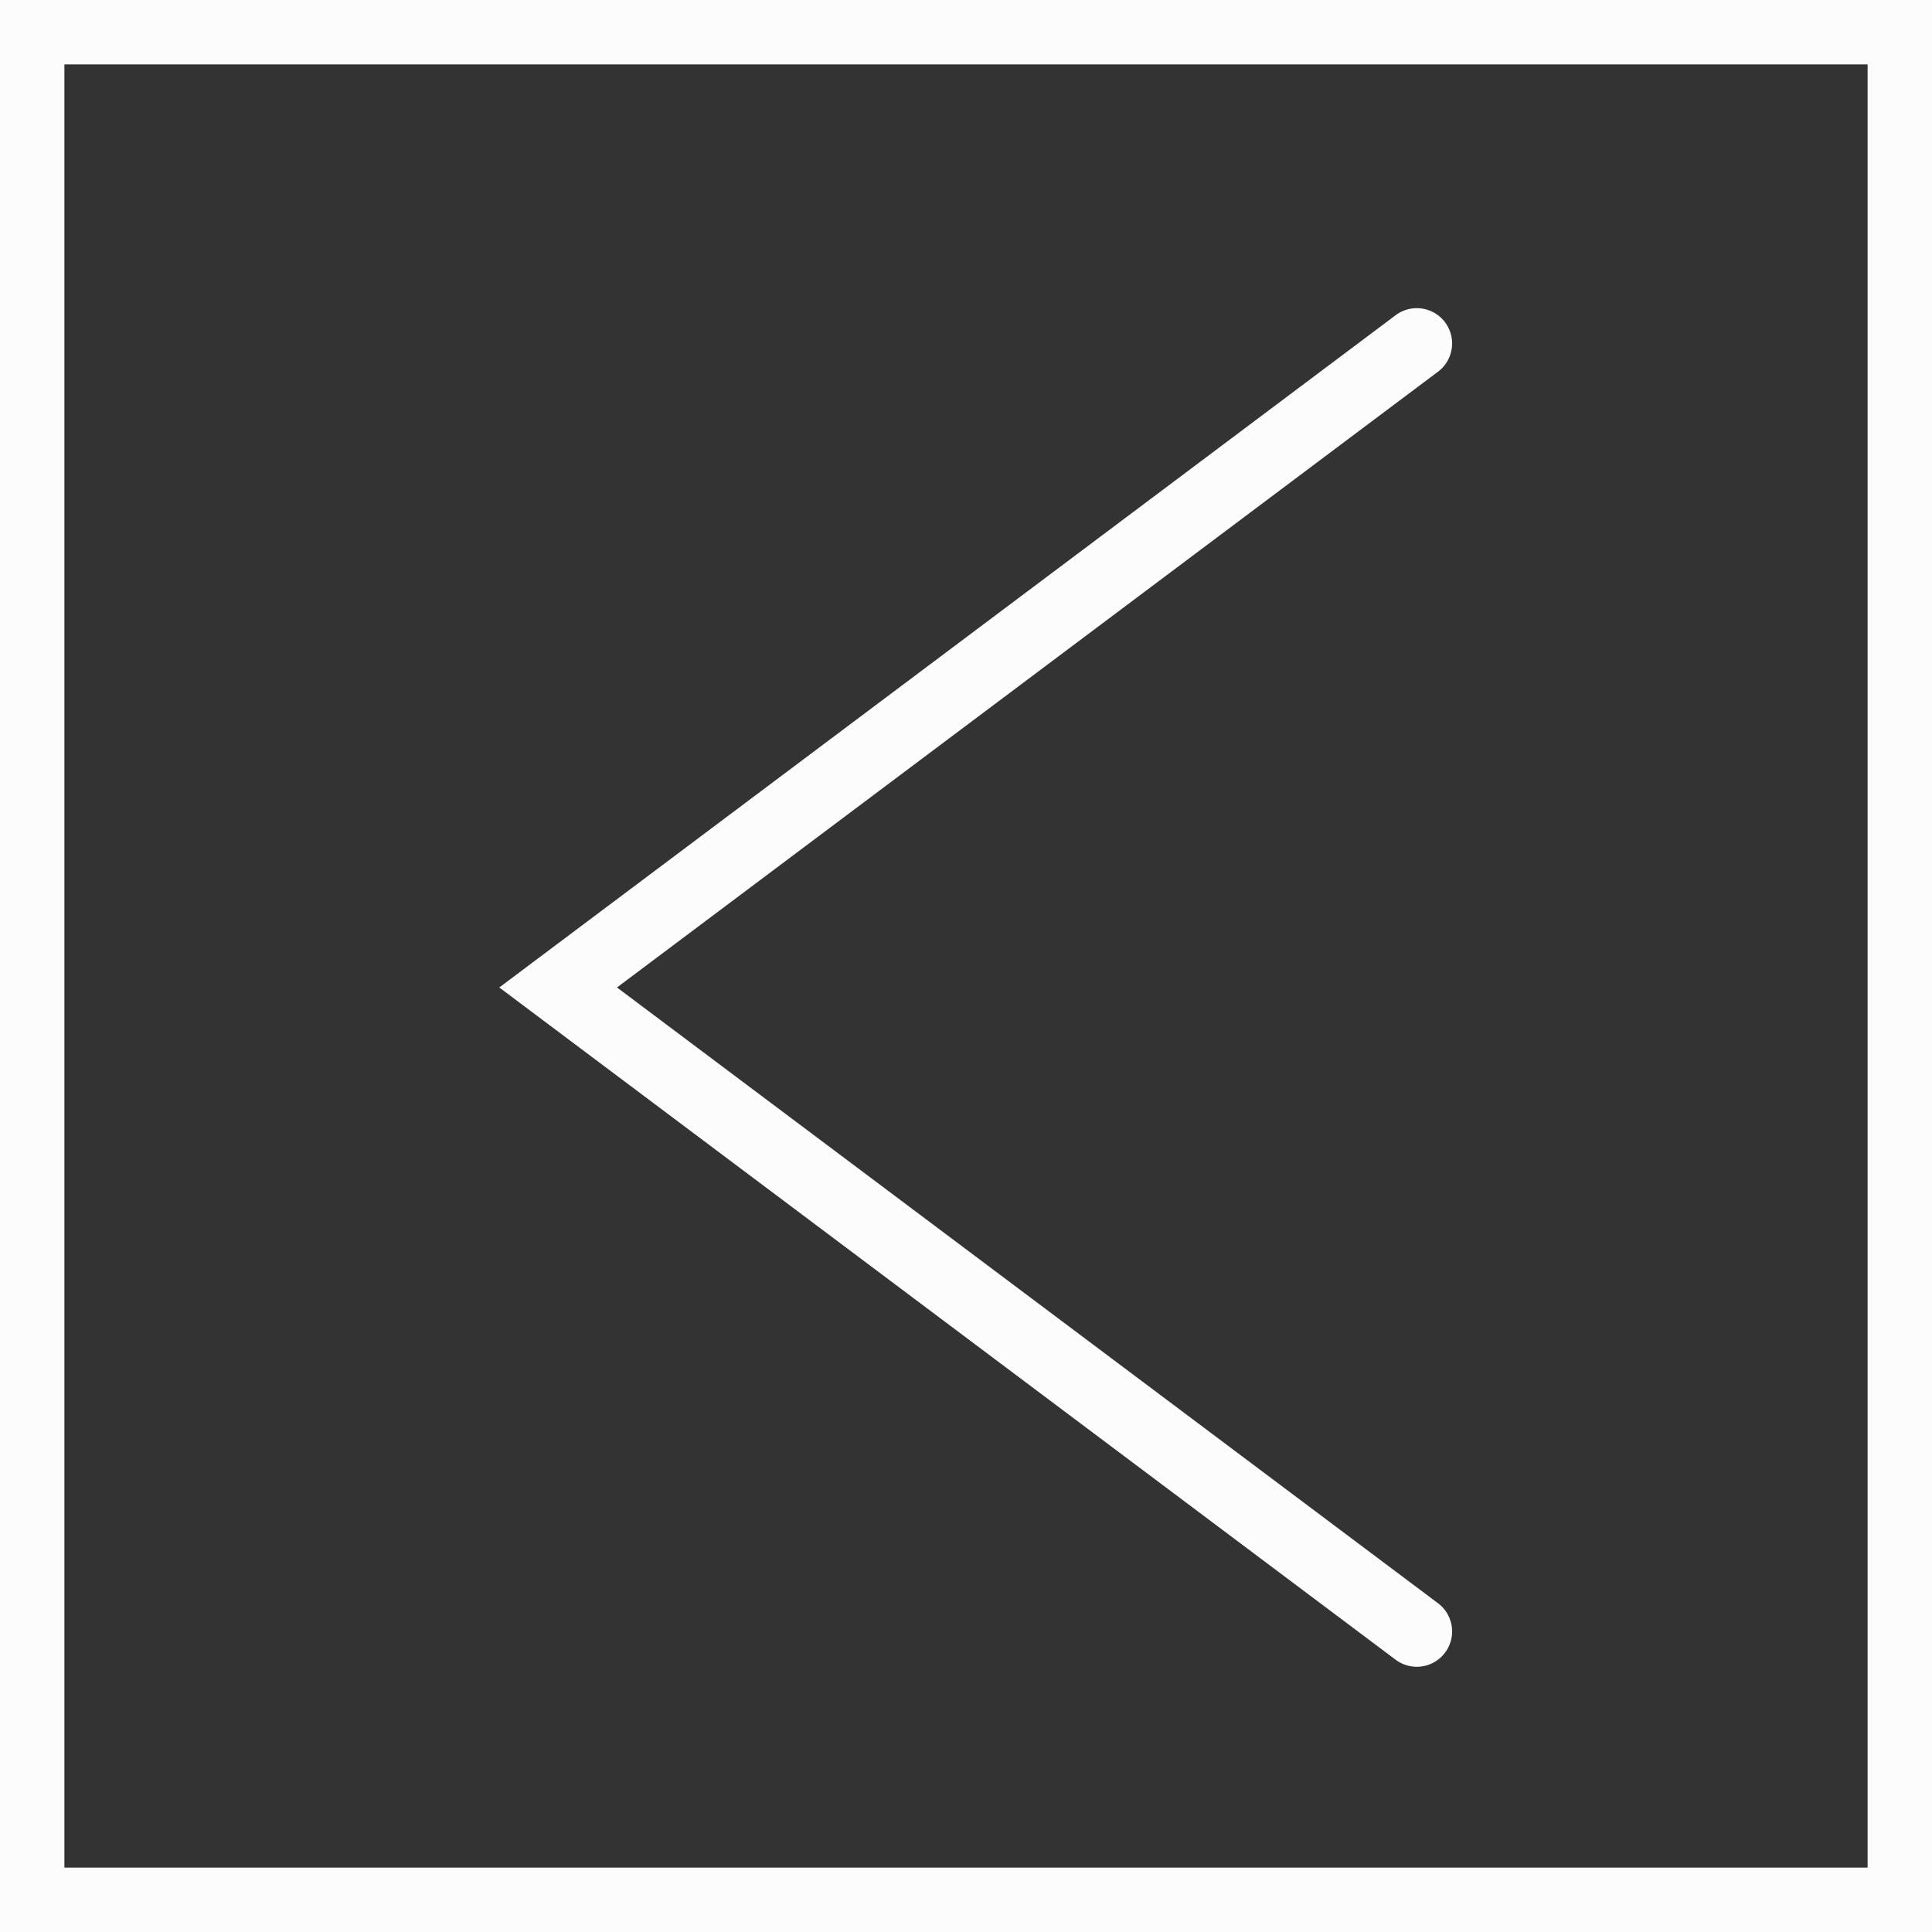<?xml version="1.0" encoding="UTF-8"?> <svg xmlns="http://www.w3.org/2000/svg" width="45" height="45" viewBox="0 0 45 45" fill="none"><rect x="0" y="0" width="45" height="45" fill="#333333" stroke="none"/> <path d="M33 8L13 23L33 38" stroke="#FCFCFC" stroke-width="1.645" stroke-linecap="round"></path> <rect x="0.75" y="0.75" width="43.5" height="43.5" stroke="#FCFCFC" stroke-width="1.5"></rect> </svg> 